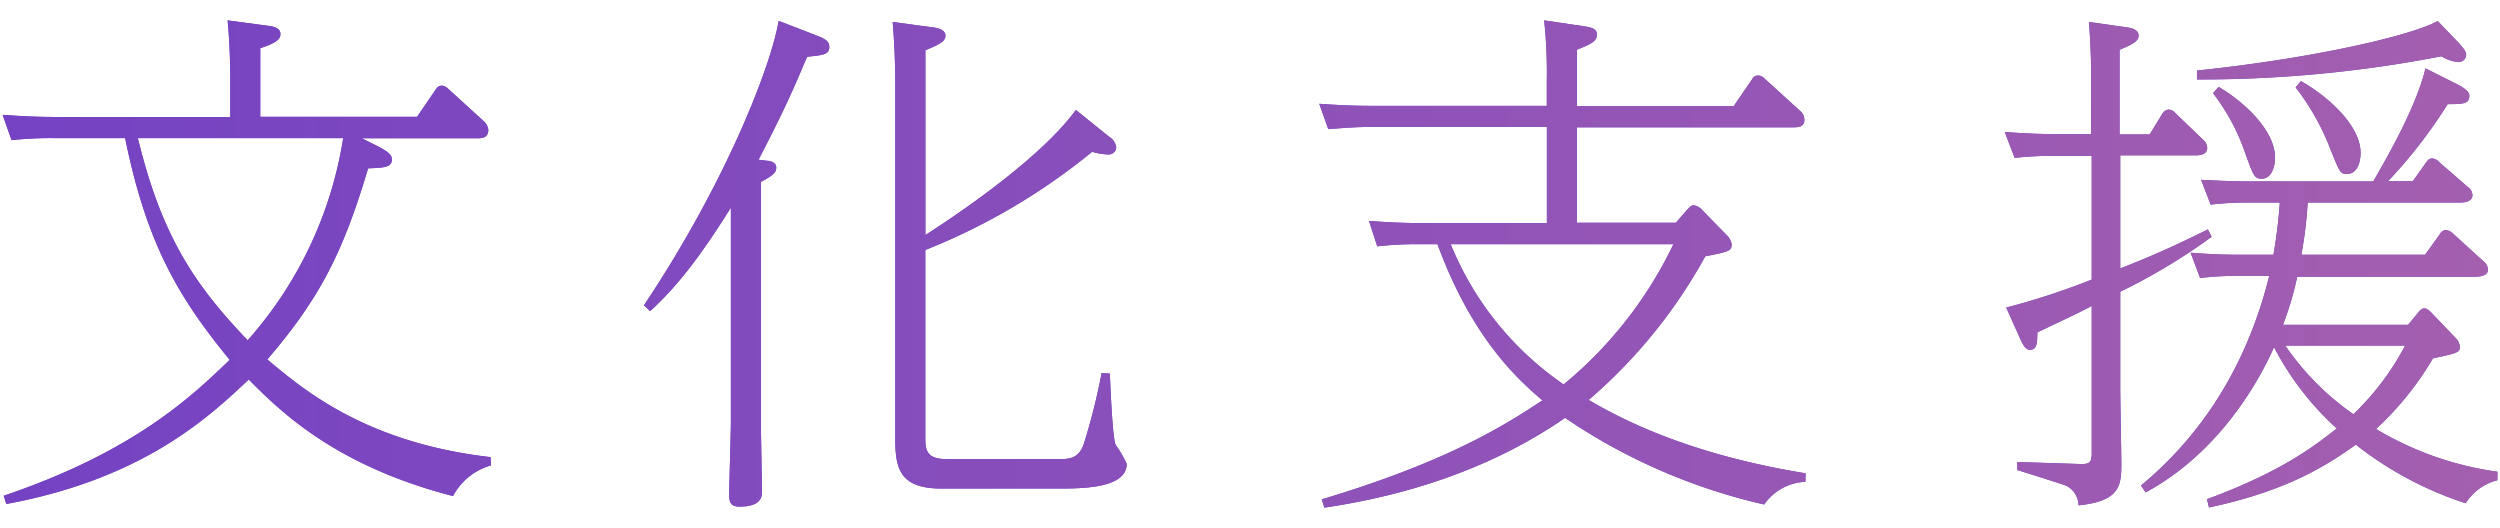 <svg xmlns="http://www.w3.org/2000/svg" xmlns:xlink="http://www.w3.org/1999/xlink" viewBox="0 0 303.03 64"><defs><linearGradient id="culture" x1="0.32" y1="32" x2="302.71" y2="32" gradientUnits="userSpaceOnUse"><stop offset="0" stop-color="#7442c3"/><stop offset="1" stop-color="#a45faf"/></linearGradient></defs><title>emotional_page_title</title><g id="contents5_ttl_jp"><path d="M59.52,56.41a7.51,7.51,0,0,0-4.61,3.72C40.77,56.48,34.11,50,30.15,46,25.41,50.46,17.47,58,.77,61.09l-.32-1C16.26,54.75,23.3,48,27.84,43.62c-5.95-7.3-10-13.7-12.67-26.88H6.4a43.82,43.82,0,0,0-5,.25L.32,13.92c1.86.13,3.84.26,6.47.26H27.91V9.57c0-3.14-.2-5.89-.32-7.1l4.79.64c.65.06,1.61.25,1.61,1,0,.51-.2,1-2.44,1.73v8.32h19l2.24-3.27c.19-.25.32-.51.77-.51a1.25,1.25,0,0,1,.77.39l4.28,3.9a1.65,1.65,0,0,1,.58,1.09c0,1-.9,1-1.34,1h-14l1.54.77c1.66.83,2.11,1.21,2.11,1.79,0,1-1,1-2.88,1.09-3,10-5.69,15.55-12.22,23.16,4.42,3.71,12,10.11,27.07,11.84ZM16.71,16.74c2.94,12.16,7.1,18,13.31,24.51A48.12,48.12,0,0,0,41.6,16.74Z" fill="#7442c3"/><path d="M93,19.49c.26,0,1.09.13,1.09.83,0,.45-.13.83-1.86,1.73V51.1c0,1.41.13,7.36.13,8.58s-1,1.73-2.75,1.73c-1.09,0-1.22-.64-1.22-1.35,0-1.41.2-7.61.2-8.89v-26c-2.18,3.45-5.57,8.76-9.79,12.54L78.06,37C88.17,21.86,93.54,7.71,94.38,2.53l4.48,1.73c1.21.45,1.66.77,1.66,1.41,0,1-.83,1-2.69,1.21-1.47,3.46-2.62,6.21-5.89,12.48Zm41.41-2.94a1.88,1.88,0,0,1,.89,1.27.91.91,0,0,1-1,.9,7.37,7.37,0,0,1-1.92-.32,76.59,76.59,0,0,1-20.22,11.9V53.15c0,1.6.32,2.5,2.62,2.5h13.5c1.22,0,2.44,0,3.08-1.8a76.07,76.07,0,0,0,2.17-8.63l1,.06c.06,1.53.32,7.87.7,8.64a14.41,14.41,0,0,1,1.34,2.3c0,3-5.44,3-8.51,3H114.15c-4.8,0-5.63-2.12-5.63-5.83V9.89c0-1-.06-4.35-.32-7.23l4.74.64c.57.06,1.66.25,1.66,1s-.77,1.09-2.43,1.79v22.4c2.37-1.53,13.56-8.77,18.24-15.16Z" fill="#7442c3"/><path d="M218.84,58.4a6.4,6.4,0,0,0-5,2.75,70.89,70.89,0,0,1-24.13-10.5c-8.7,6-18.81,9.35-29.18,10.88l-.32-1c15.36-4.6,22.34-9.08,26.75-12C184,46,178.46,41.06,174.24,29.6H172a41.94,41.94,0,0,0-5.06.26l-1-3.08c1.85.13,3.84.26,6.46.26h15.1V15.39H166c-1.34,0-2.49.07-5,.26l-1.09-3.07c1.86.13,3.84.25,6.46.25h21.12V9.76a59.58,59.58,0,0,0-.32-7.29l4.74.7c.83.13,1.66.26,1.66,1,0,.9-.89,1.22-2.43,1.86v6.84h19l2.24-3.26a.77.77,0,0,1,.77-.45,1.08,1.08,0,0,1,.76.39l4.29,3.9a1.37,1.37,0,0,1,.51,1.09c0,.89-.83.89-1.28.89h-26.3V27h12l1.34-1.54c.39-.38.51-.57.83-.57a1.65,1.65,0,0,1,1.09.64l3,3.07a2,2,0,0,1,.51,1c0,.83-.32.9-3.2,1.47a62.71,62.71,0,0,1-14.14,17.41c3.2,1.85,11.33,6.46,26.3,8.89Zm-43-28.8a37.89,37.89,0,0,0,13.69,17,49.84,49.84,0,0,0,13.31-17Z" fill="#7442c3"/><path d="M268.08,28.7A72.69,72.69,0,0,1,257,35.36V47.07c0,1.41.13,7.68.13,9,0,2.62,0,4.67-5.19,5.18a2.66,2.66,0,0,0-1.47-2.36c-.45-.2-4.93-1.6-5.95-1.92V56l7.81.25c.89,0,1.21-.19,1.21-1.28V37.09c-1.92,1-2.43,1.21-6.59,3.2,0,1.28-.06,2.11-.89,2.11-.32,0-.64-.13-1.16-1.28l-1.72-3.84a86.91,86.91,0,0,0,10.36-3.39v-15H249a41.47,41.47,0,0,0-4.8.25L243,16c1.85.13,3.9.26,6.46.26h4V8.35c0-2.17-.19-4.86-.25-5.69l4.48.64c.57.06,1.53.25,1.53,1,0,.51-.25.9-2.3,1.73V16.29h3.65l1.53-2.5a1,1,0,0,1,.77-.51,1.09,1.09,0,0,1,.77.39l3.39,3.26a1.34,1.34,0,0,1,.51,1c0,.9-1.08.9-1.47.9H257V32.54c3.9-1.53,6.34-2.62,10.62-4.73Zm34.63,29.51A6.37,6.37,0,0,0,298.87,61a43,43,0,0,1-13.31-7.1c-3.2,2.24-7.88,5.5-17.8,7.61l-.25-1c9-3.32,12.86-6.33,15.74-8.57a35.13,35.13,0,0,1-7.61-9.86c-1.92,4.35-6.79,12.87-15.56,17.6l-.57-.83c6.59-5.44,12.61-13.57,15.55-25.41h-3.58a36.66,36.66,0,0,0-4.8.26l-1.15-3.07c2.49.19,3.77.25,6.46.25h3.58a63.76,63.76,0,0,0,.77-6.33h-3.58a39.27,39.27,0,0,0-4.8.25l-1.16-3c2.57.12,3.78.19,6.47.19h14.4c1.53-2.69,5.12-8.77,6.33-13.7l3.71,1.86c1.54.77,1.6,1.22,1.6,1.47,0,1-.83,1-2.62,1a59.64,59.64,0,0,1-7.23,9.34h3l1.6-2.24c.25-.38.44-.51.76-.51a1.17,1.17,0,0,1,.84.44l3.45,3a1.25,1.25,0,0,1,.58,1c0,.77-.9.9-1.47.9h-18.5a50.3,50.3,0,0,1-.77,6.33h15l1.79-2.49a.89.89,0,0,1,.7-.51,1.48,1.48,0,0,1,.9.44L301,31.65a1.46,1.46,0,0,1,.58,1c0,.83-1.09.89-1.54.89H278.45a37.8,37.8,0,0,1-1.73,5.83h15.17l1.22-1.47c.32-.39.51-.52.77-.52s.51.2.83.52l3,3.13a1.63,1.63,0,0,1,.45,1c0,.71-.32.77-3.26,1.41A37.3,37.3,0,0,1,288,52a39,39,0,0,0,14.72,5.18ZM298.1,5.28c.32.39.83.9.83,1.35a.91.91,0,0,1-1,.89,4.76,4.76,0,0,1-2-.7,152.73,152.73,0,0,1-29.63,2.81V8.55c13.63-1.41,25.86-4.16,29.18-6Zm-29.18,5.25c3.39,2,6.84,5.44,6.84,8.57,0,1.29-.51,2.56-1.6,2.56-.89,0-1-.31-2-3.07a25.35,25.35,0,0,0-3.91-7.29ZM277,41.89a32.37,32.37,0,0,0,8.26,8.32,32.26,32.26,0,0,0,6.27-8.32ZM278.9,9.83c3.39,1.92,7.23,5.44,7.23,8.7,0,1.09-.38,2.56-1.66,2.56-.83,0-.9-.32-1.92-2.82a29.82,29.82,0,0,0-4.29-7.68Z" fill="#7442c3"/><path d="M59.52,56.41a7.51,7.51,0,0,0-4.61,3.72C40.77,56.48,34.11,50,30.15,46,25.41,50.46,17.47,58,.77,61.09l-.32-1C16.26,54.75,23.3,48,27.84,43.62c-5.95-7.3-10-13.7-12.67-26.88H6.4a43.82,43.82,0,0,0-5,.25L.32,13.92c1.86.13,3.84.26,6.47.26H27.91V9.57c0-3.14-.2-5.89-.32-7.1l4.79.64c.65.06,1.61.25,1.61,1,0,.51-.2,1-2.44,1.73v8.32h19l2.24-3.27c.19-.25.32-.51.77-.51a1.25,1.25,0,0,1,.77.39l4.28,3.9a1.65,1.65,0,0,1,.58,1.09c0,1-.9,1-1.34,1h-14l1.54.77c1.66.83,2.11,1.21,2.11,1.79,0,1-1,1-2.88,1.09-3,10-5.69,15.55-12.22,23.16,4.42,3.71,12,10.11,27.07,11.84ZM16.71,16.74c2.94,12.16,7.1,18,13.31,24.51A48.12,48.12,0,0,0,41.6,16.74Z" fill="url(#culture)"/><path d="M93,19.49c.26,0,1.09.13,1.09.83,0,.45-.13.83-1.86,1.73V51.1c0,1.41.13,7.36.13,8.58s-1,1.73-2.75,1.73c-1.09,0-1.22-.64-1.22-1.35,0-1.41.2-7.61.2-8.89v-26c-2.18,3.45-5.57,8.76-9.79,12.54L78.06,37C88.17,21.86,93.54,7.71,94.38,2.53l4.48,1.73c1.21.45,1.66.77,1.66,1.41,0,1-.83,1-2.69,1.21-1.47,3.46-2.62,6.21-5.89,12.48Zm41.41-2.94a1.88,1.88,0,0,1,.89,1.27.91.91,0,0,1-1,.9,7.37,7.37,0,0,1-1.92-.32,76.59,76.59,0,0,1-20.22,11.9V53.15c0,1.6.32,2.5,2.62,2.5h13.5c1.22,0,2.44,0,3.08-1.8a76.07,76.07,0,0,0,2.17-8.63l1,.06c.06,1.53.32,7.87.7,8.64a14.41,14.41,0,0,1,1.34,2.3c0,3-5.44,3-8.51,3H114.15c-4.8,0-5.63-2.12-5.63-5.83V9.89c0-1-.06-4.35-.32-7.23l4.74.64c.57.06,1.66.25,1.66,1s-.77,1.09-2.43,1.79v22.4c2.37-1.53,13.56-8.77,18.24-15.16Z" fill="url(#culture)"/><path d="M218.84,58.4a6.4,6.4,0,0,0-5,2.75,70.89,70.89,0,0,1-24.13-10.5c-8.7,6-18.81,9.35-29.18,10.88l-.32-1c15.36-4.6,22.34-9.08,26.75-12C184,46,178.46,41.06,174.24,29.6H172a41.94,41.94,0,0,0-5.06.26l-1-3.08c1.85.13,3.84.26,6.46.26h15.1V15.39H166c-1.34,0-2.49.07-5,.26l-1.09-3.07c1.86.13,3.84.25,6.46.25h21.12V9.76a59.58,59.58,0,0,0-.32-7.29l4.74.7c.83.13,1.66.26,1.66,1,0,.9-.89,1.22-2.43,1.86v6.84h19l2.24-3.26a.77.77,0,0,1,.77-.45,1.08,1.08,0,0,1,.76.39l4.29,3.9a1.37,1.37,0,0,1,.51,1.09c0,.89-.83.89-1.28.89h-26.3V27h12l1.34-1.54c.39-.38.51-.57.83-.57a1.65,1.65,0,0,1,1.09.64l3,3.07a2,2,0,0,1,.51,1c0,.83-.32.9-3.2,1.47a62.71,62.71,0,0,1-14.14,17.41c3.2,1.85,11.33,6.46,26.3,8.89Zm-43-28.8a37.89,37.89,0,0,0,13.69,17,49.84,49.84,0,0,0,13.31-17Z" fill="url(#culture)"/><path d="M268.08,28.7A72.69,72.69,0,0,1,257,35.36V47.07c0,1.41.13,7.68.13,9,0,2.62,0,4.67-5.19,5.18a2.66,2.66,0,0,0-1.47-2.36c-.45-.2-4.93-1.6-5.95-1.92V56l7.81.25c.89,0,1.21-.19,1.21-1.28V37.09c-1.92,1-2.43,1.21-6.59,3.2,0,1.28-.06,2.11-.89,2.11-.32,0-.64-.13-1.16-1.28l-1.72-3.84a86.91,86.91,0,0,0,10.36-3.39v-15H249a41.47,41.47,0,0,0-4.8.25L243,16c1.85.13,3.9.26,6.46.26h4V8.35c0-2.17-.19-4.86-.25-5.69l4.48.64c.57.06,1.53.25,1.53,1,0,.51-.25.9-2.3,1.73V16.29h3.65l1.53-2.5a1,1,0,0,1,.77-.51,1.09,1.09,0,0,1,.77.39l3.39,3.26a1.34,1.34,0,0,1,.51,1c0,.9-1.08.9-1.47.9H257V32.54c3.9-1.53,6.34-2.62,10.62-4.73Zm34.63,29.51A6.37,6.37,0,0,0,298.87,61a43,43,0,0,1-13.31-7.1c-3.2,2.24-7.88,5.5-17.8,7.61l-.25-1c9-3.32,12.86-6.33,15.74-8.57a35.13,35.13,0,0,1-7.61-9.86c-1.92,4.35-6.79,12.87-15.56,17.6l-.57-.83c6.59-5.44,12.61-13.57,15.55-25.41h-3.58a36.66,36.66,0,0,0-4.8.26l-1.15-3.07c2.49.19,3.77.25,6.46.25h3.58a63.76,63.76,0,0,0,.77-6.33h-3.58a39.27,39.27,0,0,0-4.8.25l-1.16-3c2.57.12,3.78.19,6.47.19h14.4c1.53-2.69,5.12-8.77,6.33-13.7l3.71,1.86c1.54.77,1.6,1.22,1.6,1.47,0,1-.83,1-2.62,1a59.64,59.64,0,0,1-7.23,9.34h3l1.6-2.24c.25-.38.44-.51.76-.51a1.17,1.17,0,0,1,.84.44l3.45,3a1.25,1.25,0,0,1,.58,1c0,.77-.9.9-1.47.9h-18.5a50.3,50.3,0,0,1-.77,6.33h15l1.79-2.49a.89.89,0,0,1,.7-.51,1.48,1.48,0,0,1,.9.44L301,31.65a1.46,1.46,0,0,1,.58,1c0,.83-1.09.89-1.54.89H278.45a37.8,37.8,0,0,1-1.73,5.83h15.17l1.22-1.47c.32-.39.51-.52.77-.52s.51.2.83.52l3,3.13a1.63,1.63,0,0,1,.45,1c0,.71-.32.77-3.26,1.41A37.3,37.3,0,0,1,288,52a39,39,0,0,0,14.72,5.18ZM298.1,5.28c.32.39.83.9.83,1.35a.91.91,0,0,1-1,.89,4.76,4.76,0,0,1-2-.7,152.73,152.73,0,0,1-29.63,2.81V8.55c13.63-1.41,25.86-4.16,29.18-6Zm-29.18,5.25c3.39,2,6.84,5.44,6.84,8.57,0,1.29-.51,2.56-1.6,2.56-.89,0-1-.31-2-3.07a25.35,25.35,0,0,0-3.91-7.29ZM277,41.89a32.37,32.37,0,0,0,8.26,8.32,32.26,32.26,0,0,0,6.27-8.32ZM278.9,9.83c3.39,1.92,7.23,5.44,7.23,8.7,0,1.09-.38,2.56-1.66,2.56-.83,0-.9-.32-1.92-2.82a29.82,29.82,0,0,0-4.29-7.68Z" fill="url(#culture)"/></g></svg>